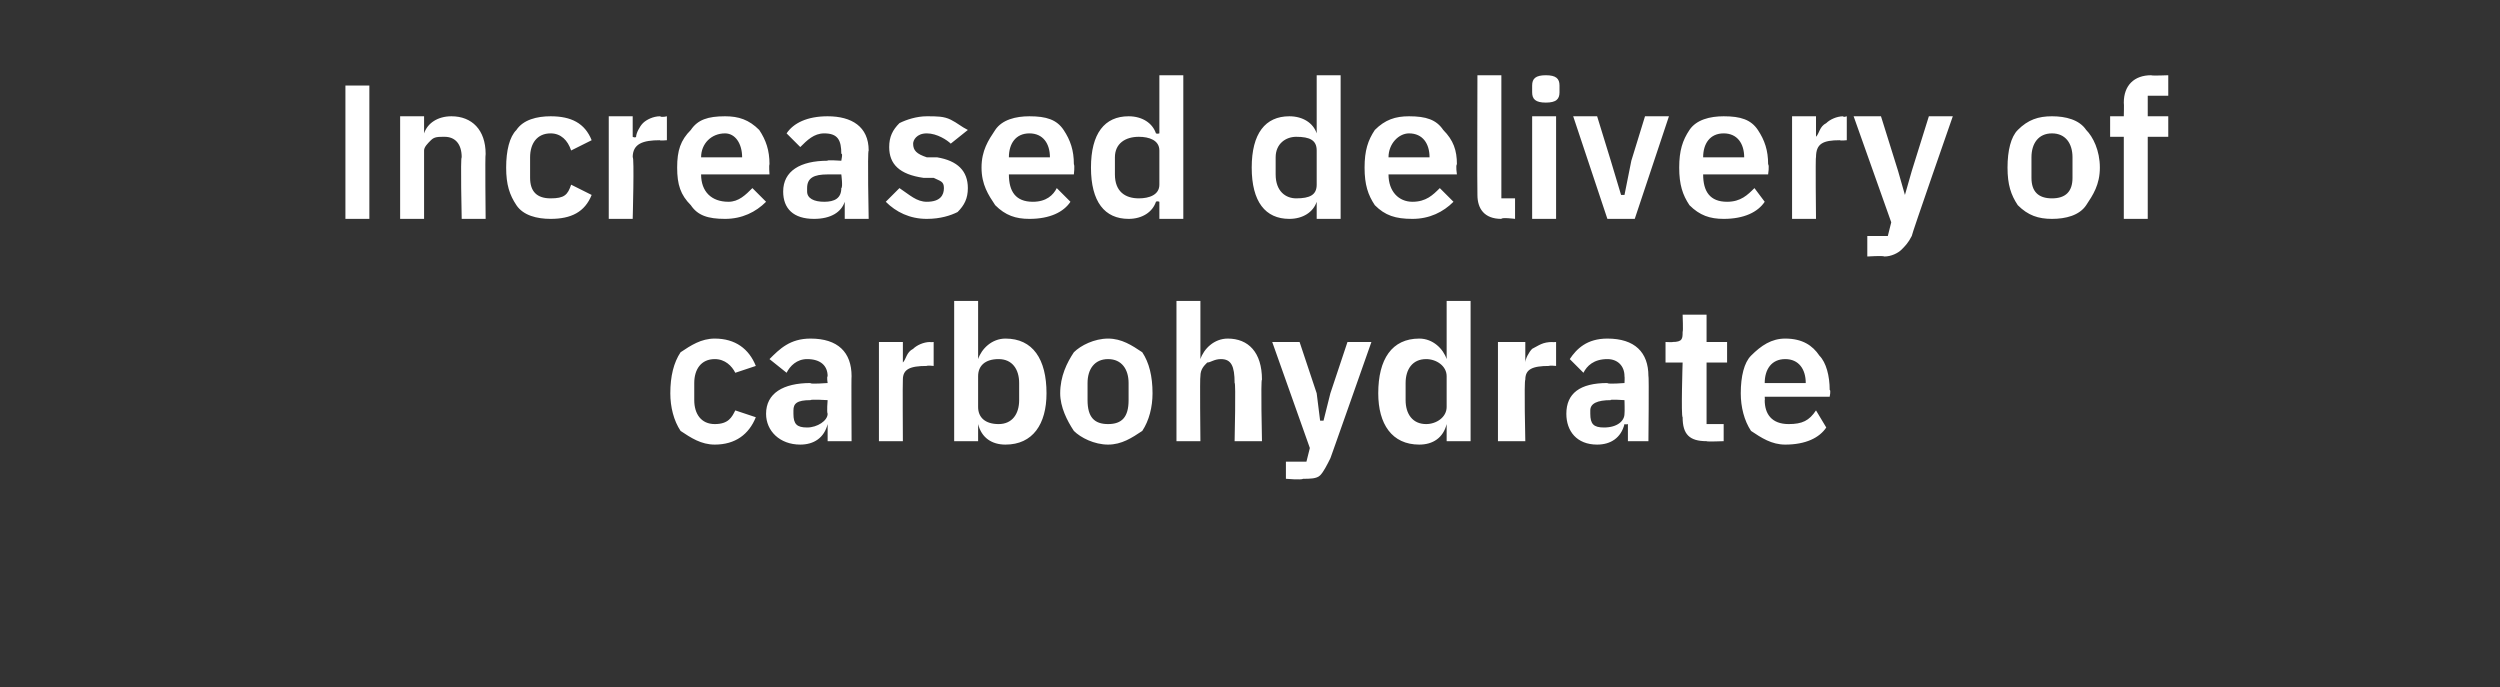 <?xml version="1.0" standalone="no"?><!DOCTYPE svg PUBLIC "-//W3C//DTD SVG 1.1//EN" "http://www.w3.org/Graphics/SVG/1.1/DTD/svg11.dtd"><svg xmlns="http://www.w3.org/2000/svg" version="1.1" width="73.1px" height="20.1px" viewBox="0 -2 73.1 20.1" style="top:-2px"><rect x="0" y="-2" width="73.1" height="20.1" fill="#333333" stroke="none"/>  <desc>Increased delivery of carbohydrate</desc>  <defs/>  <g id="Polygon175193">    <path d="M 22.1 10.2 C 22.1 10.2 21.5 10 21.5 10 C 21.4 10.2 21.3 10.4 20.9 10.4 C 20.5 10.4 20.3 10.1 20.3 9.7 C 20.3 9.7 20.3 9.2 20.3 9.2 C 20.3 8.8 20.5 8.5 20.9 8.5 C 21.2 8.5 21.4 8.7 21.5 8.9 C 21.5 8.9 22.1 8.7 22.1 8.7 C 21.9 8.2 21.5 7.9 20.9 7.9 C 20.5 7.9 20.2 8.1 19.9 8.3 C 19.7 8.6 19.6 9 19.6 9.5 C 19.6 9.9 19.7 10.3 19.9 10.6 C 20.2 10.8 20.5 11 20.9 11 C 21.5 11 21.9 10.7 22.1 10.2 Z M 24.9 9 C 24.89 8.98 24.9 10.9 24.9 10.9 L 24.2 10.9 L 24.2 10.4 C 24.2 10.4 24.21 10.42 24.2 10.4 C 24.1 10.8 23.8 11 23.4 11 C 22.8 11 22.4 10.6 22.4 10.1 C 22.4 9.5 22.9 9.2 23.7 9.2 C 23.67 9.24 24.2 9.2 24.2 9.2 C 24.2 9.2 24.17 9.02 24.2 9 C 24.2 8.7 24 8.5 23.6 8.5 C 23.3 8.5 23.1 8.7 23 8.9 C 23 8.9 22.5 8.5 22.5 8.5 C 22.8 8.2 23.1 7.9 23.7 7.9 C 24.5 7.9 24.9 8.3 24.9 9 Z M 24.2 9.7 C 24.2 9.7 23.71 9.67 23.7 9.7 C 23.3 9.7 23.2 9.8 23.2 10 C 23.2 10 23.2 10.1 23.2 10.1 C 23.2 10.4 23.3 10.5 23.6 10.5 C 23.9 10.5 24.2 10.3 24.2 10.1 C 24.17 10.05 24.2 9.7 24.2 9.7 Z M 26.4 10.9 C 26.4 10.9 26.39 9.14 26.4 9.1 C 26.4 8.8 26.6 8.7 27.1 8.7 C 27.12 8.68 27.3 8.7 27.3 8.7 L 27.3 8 C 27.3 8 27.19 8.01 27.2 8 C 27 8 26.8 8.1 26.7 8.2 C 26.5 8.3 26.5 8.5 26.4 8.6 C 26.42 8.61 26.4 8.6 26.4 8.6 L 26.4 8 L 25.7 8 L 25.7 10.9 L 26.4 10.9 Z M 27.9 10.9 L 28.6 10.9 L 28.6 10.4 C 28.6 10.4 28.61 10.44 28.6 10.4 C 28.7 10.8 29 11 29.4 11 C 30.2 11 30.6 10.4 30.6 9.5 C 30.6 8.5 30.2 7.9 29.4 7.9 C 29 7.9 28.7 8.2 28.6 8.5 C 28.61 8.49 28.6 8.5 28.6 8.5 L 28.6 6.8 L 27.9 6.8 L 27.9 10.9 Z M 28.6 9.9 C 28.6 9.9 28.6 9 28.6 9 C 28.6 8.7 28.8 8.5 29.2 8.5 C 29.6 8.5 29.8 8.8 29.8 9.2 C 29.8 9.2 29.8 9.7 29.8 9.7 C 29.8 10.1 29.6 10.4 29.2 10.4 C 28.8 10.4 28.6 10.2 28.6 9.9 Z M 33.4 10.6 C 33.6 10.3 33.7 9.9 33.7 9.5 C 33.7 9 33.6 8.6 33.4 8.3 C 33.1 8.1 32.8 7.9 32.4 7.9 C 32 7.9 31.6 8.1 31.4 8.3 C 31.2 8.6 31 9 31 9.5 C 31 9.9 31.2 10.3 31.4 10.6 C 31.6 10.8 32 11 32.4 11 C 32.8 11 33.1 10.8 33.4 10.6 Z M 31.8 9.7 C 31.8 9.7 31.8 9.2 31.8 9.2 C 31.8 8.8 32 8.5 32.4 8.5 C 32.8 8.5 33 8.8 33 9.2 C 33 9.2 33 9.7 33 9.7 C 33 10.2 32.8 10.4 32.4 10.4 C 32 10.4 31.8 10.2 31.8 9.7 Z M 34.4 10.9 L 35.1 10.9 C 35.1 10.9 35.08 9 35.1 9 C 35.1 8.8 35.2 8.7 35.3 8.6 C 35.4 8.6 35.5 8.5 35.7 8.5 C 36 8.5 36.1 8.7 36.1 9.2 C 36.14 9.15 36.1 10.9 36.1 10.9 L 36.9 10.9 C 36.9 10.9 36.86 9.08 36.9 9.1 C 36.9 8.3 36.5 7.9 35.9 7.9 C 35.5 7.9 35.2 8.2 35.1 8.5 C 35.11 8.49 35.1 8.5 35.1 8.5 L 35.1 6.8 L 34.4 6.8 L 34.4 10.9 Z M 38.9 9.5 L 38.7 10.3 L 38.6 10.3 L 38.5 9.5 L 38 8 L 37.2 8 L 38.3 11.1 L 38.2 11.5 L 37.6 11.5 L 37.6 12 C 37.6 12 38.06 12.04 38.1 12 C 38.3 12 38.5 12 38.6 11.9 C 38.7 11.8 38.8 11.6 38.9 11.4 C 38.89 11.44 40.1 8 40.1 8 L 39.4 8 L 38.9 9.5 Z M 42.3 10.9 L 43 10.9 L 43 6.8 L 42.3 6.8 L 42.3 8.5 C 42.3 8.5 42.27 8.49 42.3 8.5 C 42.2 8.2 41.9 7.9 41.5 7.9 C 40.7 7.9 40.3 8.5 40.3 9.5 C 40.3 10.4 40.7 11 41.5 11 C 41.9 11 42.2 10.8 42.3 10.4 C 42.27 10.44 42.3 10.4 42.3 10.4 L 42.3 10.9 Z M 41.1 9.7 C 41.1 9.7 41.1 9.2 41.1 9.2 C 41.1 8.8 41.3 8.5 41.7 8.5 C 42 8.5 42.3 8.7 42.3 9 C 42.3 9 42.3 9.9 42.3 9.9 C 42.3 10.2 42 10.4 41.7 10.4 C 41.3 10.4 41.1 10.1 41.1 9.7 Z M 44.6 10.9 C 44.6 10.9 44.56 9.14 44.6 9.1 C 44.6 8.8 44.8 8.7 45.3 8.7 C 45.29 8.68 45.5 8.7 45.5 8.7 L 45.5 8 C 45.5 8 45.35 8.01 45.4 8 C 45.1 8 45 8.1 44.8 8.2 C 44.7 8.3 44.6 8.5 44.6 8.6 C 44.58 8.61 44.6 8.6 44.6 8.6 L 44.6 8 L 43.8 8 L 43.8 10.9 L 44.6 10.9 Z M 48.2 9 C 48.22 8.98 48.2 10.9 48.2 10.9 L 47.6 10.9 L 47.6 10.4 C 47.6 10.4 47.54 10.42 47.5 10.4 C 47.4 10.8 47.1 11 46.7 11 C 46.1 11 45.8 10.6 45.8 10.1 C 45.8 9.5 46.2 9.2 47 9.2 C 47.01 9.24 47.5 9.2 47.5 9.2 C 47.5 9.2 47.51 9.02 47.5 9 C 47.5 8.7 47.3 8.5 47 8.5 C 46.6 8.5 46.4 8.7 46.3 8.9 C 46.3 8.9 45.9 8.5 45.9 8.5 C 46.1 8.2 46.4 7.9 47 7.9 C 47.8 7.9 48.2 8.3 48.2 9 Z M 47.5 9.7 C 47.5 9.7 47.05 9.67 47.1 9.7 C 46.7 9.7 46.5 9.8 46.5 10 C 46.5 10 46.5 10.1 46.5 10.1 C 46.5 10.4 46.6 10.5 46.9 10.5 C 47.3 10.5 47.5 10.3 47.5 10.1 C 47.51 10.05 47.5 9.7 47.5 9.7 Z M 50.4 10.9 L 50.4 10.4 L 49.9 10.4 L 49.9 8.6 L 50.5 8.6 L 50.5 8 L 49.9 8 L 49.9 7.2 L 49.2 7.2 C 49.2 7.2 49.22 7.71 49.2 7.7 C 49.2 7.9 49.2 8 48.9 8 C 48.94 8.01 48.7 8 48.7 8 L 48.7 8.6 L 49.2 8.6 C 49.2 8.6 49.15 10.18 49.2 10.2 C 49.2 10.7 49.4 10.9 49.9 10.9 C 49.9 10.92 50.4 10.9 50.4 10.9 Z M 53.4 10.5 C 53.4 10.5 53.1 10 53.1 10 C 52.9 10.3 52.7 10.4 52.3 10.4 C 51.8 10.4 51.6 10.1 51.6 9.7 C 51.61 9.72 51.6 9.6 51.6 9.6 L 53.5 9.6 C 53.5 9.6 53.54 9.41 53.5 9.4 C 53.5 9 53.4 8.6 53.2 8.4 C 53 8.1 52.7 7.9 52.2 7.9 C 51.8 7.9 51.5 8.1 51.2 8.4 C 51 8.6 50.9 9 50.9 9.5 C 50.9 9.9 51 10.3 51.2 10.6 C 51.5 10.8 51.8 11 52.2 11 C 52.8 11 53.2 10.8 53.4 10.5 Z M 52.8 9.2 C 52.8 9.15 52.8 9.2 52.8 9.2 L 51.6 9.2 C 51.6 9.2 51.61 9.16 51.6 9.2 C 51.6 8.8 51.8 8.5 52.2 8.5 C 52.6 8.5 52.8 8.8 52.8 9.2 Z " stroke="none" fill="#fff"/>  </g>  <g id="Polygon175192">    <path d="M 10.1 4.4 L 10.8 4.4 L 10.8 0.5 L 10.1 0.5 L 10.1 4.4 Z M 12.4 4.4 C 12.4 4.4 12.4 2.43 12.4 2.4 C 12.4 2.3 12.5 2.2 12.6 2.1 C 12.7 2 12.8 2 13 2 C 13.3 2 13.5 2.2 13.5 2.6 C 13.46 2.58 13.5 4.4 13.5 4.4 L 14.2 4.4 C 14.2 4.4 14.18 2.51 14.2 2.5 C 14.2 1.8 13.8 1.4 13.2 1.4 C 12.8 1.4 12.5 1.6 12.4 1.9 C 12.43 1.93 12.4 1.9 12.4 1.9 L 12.4 1.4 L 11.7 1.4 L 11.7 4.4 L 12.4 4.4 Z M 17.3 3.7 C 17.3 3.7 16.7 3.4 16.7 3.4 C 16.6 3.7 16.5 3.8 16.1 3.8 C 15.7 3.8 15.5 3.6 15.5 3.2 C 15.5 3.2 15.5 2.6 15.5 2.6 C 15.5 2.2 15.7 1.9 16.1 1.9 C 16.4 1.9 16.6 2.1 16.7 2.4 C 16.7 2.4 17.3 2.1 17.3 2.1 C 17.1 1.6 16.7 1.4 16.1 1.4 C 15.7 1.4 15.3 1.5 15.1 1.8 C 14.9 2 14.8 2.4 14.8 2.9 C 14.8 3.4 14.9 3.7 15.1 4 C 15.3 4.3 15.7 4.4 16.1 4.4 C 16.7 4.4 17.1 4.2 17.3 3.7 Z M 18.5 4.4 C 18.5 4.4 18.55 2.57 18.5 2.6 C 18.5 2.2 18.8 2.1 19.3 2.1 C 19.28 2.12 19.5 2.1 19.5 2.1 L 19.5 1.4 C 19.5 1.4 19.35 1.44 19.3 1.4 C 19.1 1.4 18.9 1.5 18.8 1.6 C 18.7 1.7 18.6 1.9 18.6 2 C 18.57 2.04 18.5 2 18.5 2 L 18.5 1.4 L 17.8 1.4 L 17.8 4.4 L 18.5 4.4 Z M 22.4 3.9 C 22.4 3.9 22 3.5 22 3.5 C 21.8 3.7 21.6 3.9 21.3 3.9 C 20.8 3.9 20.5 3.6 20.5 3.1 C 20.55 3.15 20.5 3.1 20.5 3.1 L 22.5 3.1 C 22.5 3.1 22.48 2.84 22.5 2.8 C 22.5 2.4 22.4 2.1 22.2 1.8 C 21.9 1.5 21.6 1.4 21.2 1.4 C 20.7 1.4 20.4 1.5 20.2 1.8 C 19.9 2.1 19.8 2.4 19.8 2.9 C 19.8 3.4 19.9 3.7 20.2 4 C 20.4 4.3 20.7 4.4 21.2 4.4 C 21.7 4.4 22.1 4.2 22.4 3.9 Z M 21.7 2.6 C 21.74 2.58 21.7 2.6 21.7 2.6 L 20.5 2.6 C 20.5 2.6 20.55 2.59 20.5 2.6 C 20.5 2.2 20.8 1.9 21.2 1.9 C 21.5 1.9 21.7 2.2 21.7 2.6 Z M 25.4 2.4 C 25.36 2.41 25.4 4.4 25.4 4.4 L 24.7 4.4 L 24.7 3.9 C 24.7 3.9 24.68 3.85 24.7 3.9 C 24.6 4.2 24.3 4.4 23.8 4.4 C 23.2 4.4 22.9 4.1 22.9 3.6 C 22.9 3 23.4 2.7 24.2 2.7 C 24.15 2.67 24.6 2.7 24.6 2.7 C 24.6 2.7 24.65 2.46 24.6 2.5 C 24.6 2.1 24.5 1.9 24.1 1.9 C 23.8 1.9 23.6 2.1 23.4 2.3 C 23.4 2.3 23 1.9 23 1.9 C 23.2 1.6 23.6 1.4 24.2 1.4 C 24.9 1.4 25.4 1.7 25.4 2.4 Z M 24.6 3.1 C 24.6 3.1 24.19 3.1 24.2 3.1 C 23.8 3.1 23.6 3.2 23.6 3.5 C 23.6 3.5 23.6 3.6 23.6 3.6 C 23.6 3.8 23.8 3.9 24.1 3.9 C 24.4 3.9 24.6 3.8 24.6 3.5 C 24.65 3.48 24.6 3.1 24.6 3.1 Z M 28 4.2 C 28.2 4 28.3 3.8 28.3 3.5 C 28.3 3 28 2.7 27.4 2.6 C 27.4 2.6 27.1 2.6 27.1 2.6 C 26.8 2.5 26.7 2.4 26.7 2.2 C 26.7 2.1 26.8 1.9 27.1 1.9 C 27.4 1.9 27.7 2.1 27.8 2.2 C 27.8 2.2 28.3 1.8 28.3 1.8 C 28.1 1.7 28 1.6 27.8 1.5 C 27.6 1.4 27.4 1.4 27.1 1.4 C 26.8 1.4 26.5 1.5 26.3 1.6 C 26.1 1.8 26 2 26 2.3 C 26 2.8 26.3 3.1 27 3.2 C 27 3.2 27.3 3.2 27.3 3.2 C 27.5 3.3 27.6 3.3 27.6 3.5 C 27.6 3.7 27.5 3.9 27.1 3.9 C 26.8 3.9 26.6 3.7 26.3 3.5 C 26.3 3.5 25.9 3.9 25.9 3.9 C 26.2 4.2 26.6 4.4 27.1 4.4 C 27.5 4.4 27.8 4.3 28 4.2 Z M 31.3 3.9 C 31.3 3.9 30.9 3.5 30.9 3.5 C 30.8 3.7 30.6 3.9 30.2 3.9 C 29.7 3.9 29.5 3.6 29.5 3.1 C 29.49 3.15 29.5 3.1 29.5 3.1 L 31.4 3.1 C 31.4 3.1 31.43 2.84 31.4 2.8 C 31.4 2.4 31.3 2.1 31.1 1.8 C 30.9 1.5 30.6 1.4 30.1 1.4 C 29.7 1.4 29.3 1.5 29.1 1.8 C 28.9 2.1 28.7 2.4 28.7 2.9 C 28.7 3.4 28.9 3.7 29.1 4 C 29.4 4.3 29.7 4.4 30.1 4.4 C 30.7 4.4 31.1 4.2 31.3 3.9 Z M 30.7 2.6 C 30.68 2.58 30.7 2.6 30.7 2.6 L 29.5 2.6 C 29.5 2.6 29.49 2.59 29.5 2.6 C 29.5 2.2 29.7 1.9 30.1 1.9 C 30.5 1.9 30.7 2.2 30.7 2.6 Z M 33.9 4.4 L 34.6 4.4 L 34.6 0.2 L 33.9 0.2 L 33.9 1.9 C 33.9 1.9 33.84 1.92 33.8 1.9 C 33.7 1.6 33.4 1.4 33 1.4 C 32.3 1.4 31.9 1.9 31.9 2.9 C 31.9 3.9 32.3 4.4 33 4.4 C 33.4 4.4 33.7 4.2 33.8 3.9 C 33.84 3.87 33.9 3.9 33.9 3.9 L 33.9 4.4 Z M 32.6 3.1 C 32.6 3.1 32.6 2.6 32.6 2.6 C 32.6 2.2 32.9 2 33.3 2 C 33.6 2 33.9 2.1 33.9 2.4 C 33.9 2.4 33.9 3.4 33.9 3.4 C 33.9 3.7 33.6 3.8 33.3 3.8 C 32.9 3.8 32.6 3.6 32.6 3.1 Z M 38.5 4.4 L 39.2 4.4 L 39.2 0.2 L 38.5 0.2 L 38.5 1.9 C 38.5 1.9 38.51 1.92 38.5 1.9 C 38.4 1.6 38.1 1.4 37.7 1.4 C 37 1.4 36.6 1.9 36.6 2.9 C 36.6 3.9 37 4.4 37.7 4.4 C 38.1 4.4 38.4 4.2 38.5 3.9 C 38.51 3.87 38.5 3.9 38.5 3.9 L 38.5 4.4 Z M 37.3 3.1 C 37.3 3.1 37.3 2.6 37.3 2.6 C 37.3 2.2 37.6 2 37.9 2 C 38.3 2 38.5 2.1 38.5 2.4 C 38.5 2.4 38.5 3.4 38.5 3.4 C 38.5 3.7 38.3 3.8 37.9 3.8 C 37.6 3.8 37.3 3.6 37.3 3.1 Z M 42.5 3.9 C 42.5 3.9 42.1 3.5 42.1 3.5 C 41.9 3.7 41.7 3.9 41.3 3.9 C 40.9 3.9 40.6 3.6 40.6 3.1 C 40.62 3.15 40.6 3.1 40.6 3.1 L 42.6 3.1 C 42.6 3.1 42.56 2.84 42.6 2.8 C 42.6 2.4 42.5 2.1 42.2 1.8 C 42 1.5 41.7 1.4 41.2 1.4 C 40.8 1.4 40.5 1.5 40.2 1.8 C 40 2.1 39.9 2.4 39.9 2.9 C 39.9 3.4 40 3.7 40.2 4 C 40.5 4.3 40.8 4.4 41.3 4.4 C 41.8 4.4 42.2 4.2 42.5 3.9 Z M 41.8 2.6 C 41.82 2.58 41.8 2.6 41.8 2.6 L 40.6 2.6 C 40.6 2.6 40.62 2.59 40.6 2.6 C 40.6 2.2 40.9 1.9 41.2 1.9 C 41.6 1.9 41.8 2.2 41.8 2.6 Z M 44.3 4.4 L 44.3 3.8 L 43.9 3.8 L 43.9 0.2 L 43.2 0.2 C 43.2 0.2 43.19 3.65 43.2 3.7 C 43.2 4.1 43.4 4.4 43.9 4.4 C 43.91 4.35 44.3 4.4 44.3 4.4 Z M 45.6 0.7 C 45.6 0.7 45.6 0.5 45.6 0.5 C 45.6 0.3 45.5 0.2 45.2 0.2 C 44.9 0.2 44.8 0.3 44.8 0.5 C 44.8 0.5 44.8 0.7 44.8 0.7 C 44.8 0.9 44.9 1 45.2 1 C 45.5 1 45.6 0.9 45.6 0.7 Z M 44.8 4.4 L 45.5 4.4 L 45.5 1.4 L 44.8 1.4 L 44.8 4.4 Z M 47.8 4.4 L 48.8 1.4 L 48.1 1.4 L 47.7 2.7 L 47.5 3.7 L 47.4 3.7 L 47.1 2.7 L 46.7 1.4 L 46 1.4 L 47 4.4 L 47.8 4.4 Z M 51.6 3.9 C 51.6 3.9 51.3 3.5 51.3 3.5 C 51.1 3.7 50.9 3.9 50.5 3.9 C 50 3.9 49.8 3.6 49.8 3.1 C 49.8 3.15 49.8 3.1 49.8 3.1 L 51.7 3.1 C 51.7 3.1 51.74 2.84 51.7 2.8 C 51.7 2.4 51.6 2.1 51.4 1.8 C 51.2 1.5 50.9 1.4 50.4 1.4 C 50 1.4 49.6 1.5 49.4 1.8 C 49.2 2.1 49.1 2.4 49.1 2.9 C 49.1 3.4 49.2 3.7 49.4 4 C 49.7 4.3 50 4.4 50.4 4.4 C 51 4.4 51.4 4.2 51.6 3.9 Z M 51 2.6 C 51 2.58 51 2.6 51 2.6 L 49.8 2.6 C 49.8 2.6 49.8 2.59 49.8 2.6 C 49.8 2.2 50 1.9 50.4 1.9 C 50.8 1.9 51 2.2 51 2.6 Z M 53.1 4.4 C 53.1 4.4 53.08 2.57 53.1 2.6 C 53.1 2.2 53.3 2.1 53.8 2.1 C 53.81 2.12 54 2.1 54 2.1 L 54 1.4 C 54 1.4 53.88 1.44 53.9 1.4 C 53.7 1.4 53.5 1.5 53.4 1.6 C 53.2 1.7 53.2 1.9 53.1 2 C 53.11 2.04 53.1 2 53.1 2 L 53.1 1.4 L 52.4 1.4 L 52.4 4.4 L 53.1 4.4 Z M 55.9 3 L 55.7 3.7 L 55.7 3.7 L 55.5 3 L 55 1.4 L 54.2 1.4 L 55.3 4.5 L 55.2 4.9 L 54.6 4.9 L 54.6 5.5 C 54.6 5.5 55.06 5.47 55.1 5.5 C 55.3 5.5 55.5 5.4 55.6 5.3 C 55.7 5.2 55.8 5.1 55.9 4.9 C 55.89 4.87 57.1 1.4 57.1 1.4 L 56.4 1.4 L 55.9 3 Z M 61 4 C 61.2 3.7 61.4 3.4 61.4 2.9 C 61.4 2.4 61.2 2 61 1.8 C 60.8 1.5 60.4 1.4 60 1.4 C 59.6 1.4 59.3 1.5 59 1.8 C 58.8 2 58.7 2.4 58.7 2.9 C 58.7 3.4 58.8 3.7 59 4 C 59.3 4.3 59.6 4.4 60 4.4 C 60.4 4.4 60.8 4.3 61 4 Z M 59.4 3.2 C 59.4 3.2 59.4 2.6 59.4 2.6 C 59.4 2.2 59.6 1.9 60 1.9 C 60.4 1.9 60.6 2.2 60.6 2.6 C 60.6 2.6 60.6 3.2 60.6 3.2 C 60.6 3.6 60.4 3.8 60 3.8 C 59.6 3.8 59.4 3.6 59.4 3.2 Z M 62.1 4.4 L 62.8 4.4 L 62.8 2 L 63.4 2 L 63.4 1.4 L 62.8 1.4 L 62.8 0.8 L 63.4 0.8 L 63.4 0.2 C 63.4 0.2 62.91 0.22 62.9 0.2 C 62.4 0.2 62.1 0.5 62.1 1 C 62.11 1.02 62.1 1.4 62.1 1.4 L 61.7 1.4 L 61.7 2 L 62.1 2 L 62.1 4.4 Z " stroke="none" fill="#fff"/>  </g></svg>